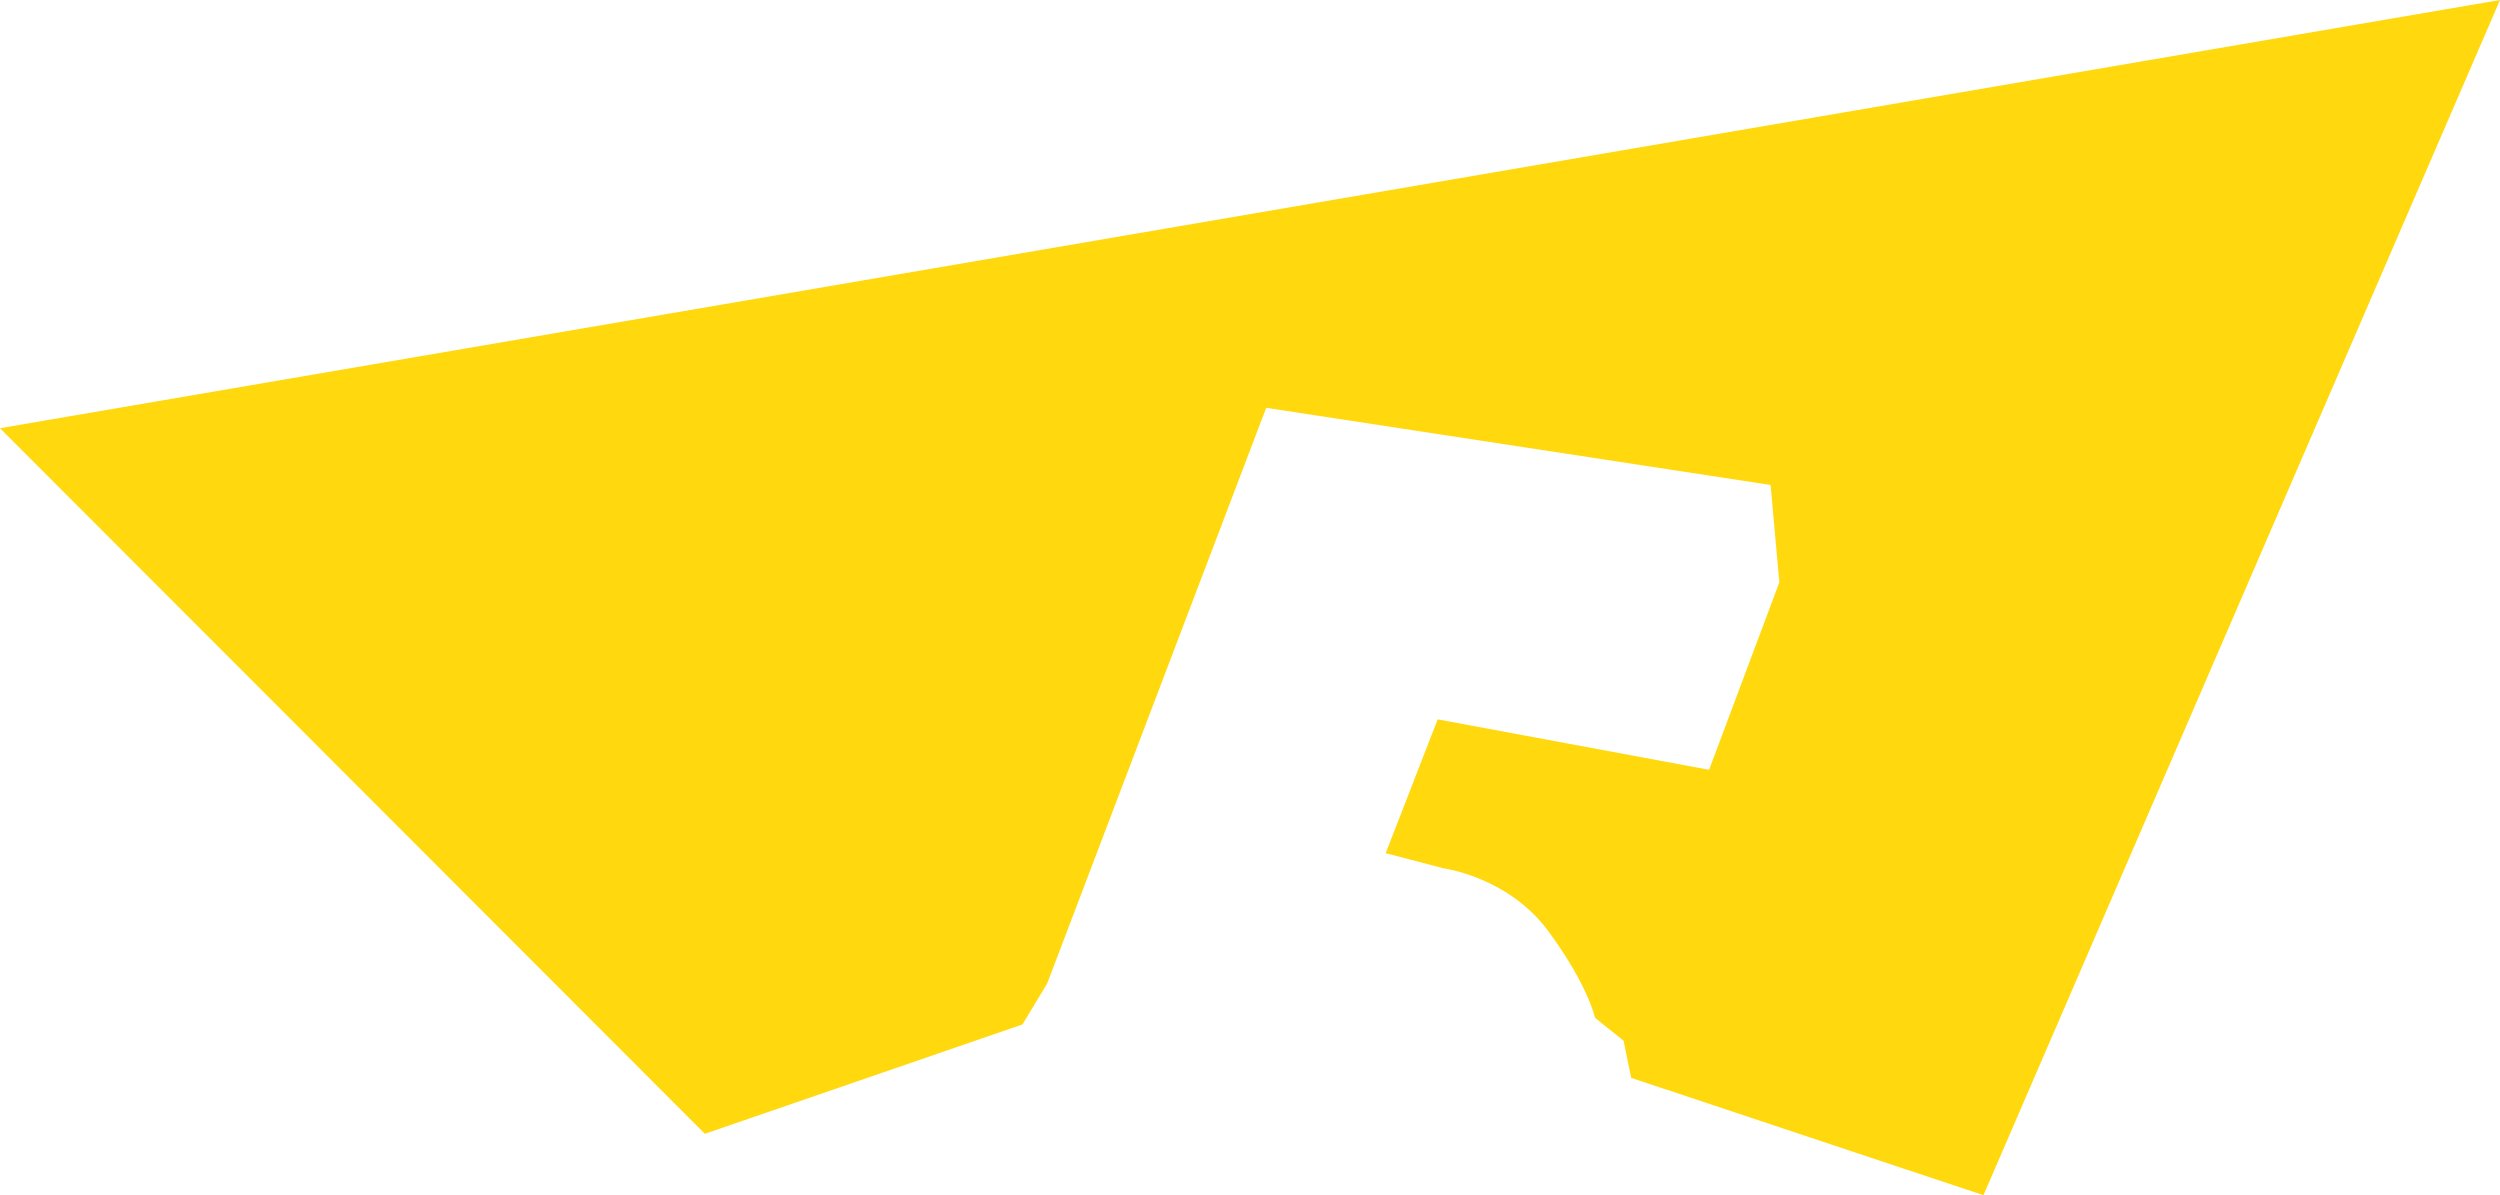 <?xml version="1.0" encoding="UTF-8"?> <svg xmlns="http://www.w3.org/2000/svg" viewBox="0 0 1598.06 763.97"> <defs> <style>.cls-1{fill:#ffd90e;}</style> </defs> <title>yell shape top</title> <g id="Layer_2" data-name="Layer 2"> <g id="Слой_1" data-name="Слой 1"> <path class="cls-1" d="M885.76,545.38,919,459.83l173.5,32.25,44.89-119.81L1131.8,310,809.37,260.69l-140,368-15.81,26.17-203,69.88L0,273.72,1598.06,0,1267.87,764l-225.18-75-4.87-23.75-18.26-14.61s-4.27-20.7-29.84-55.41-67-40.19-67-40.19Z"></path> </g> </g> </svg> 